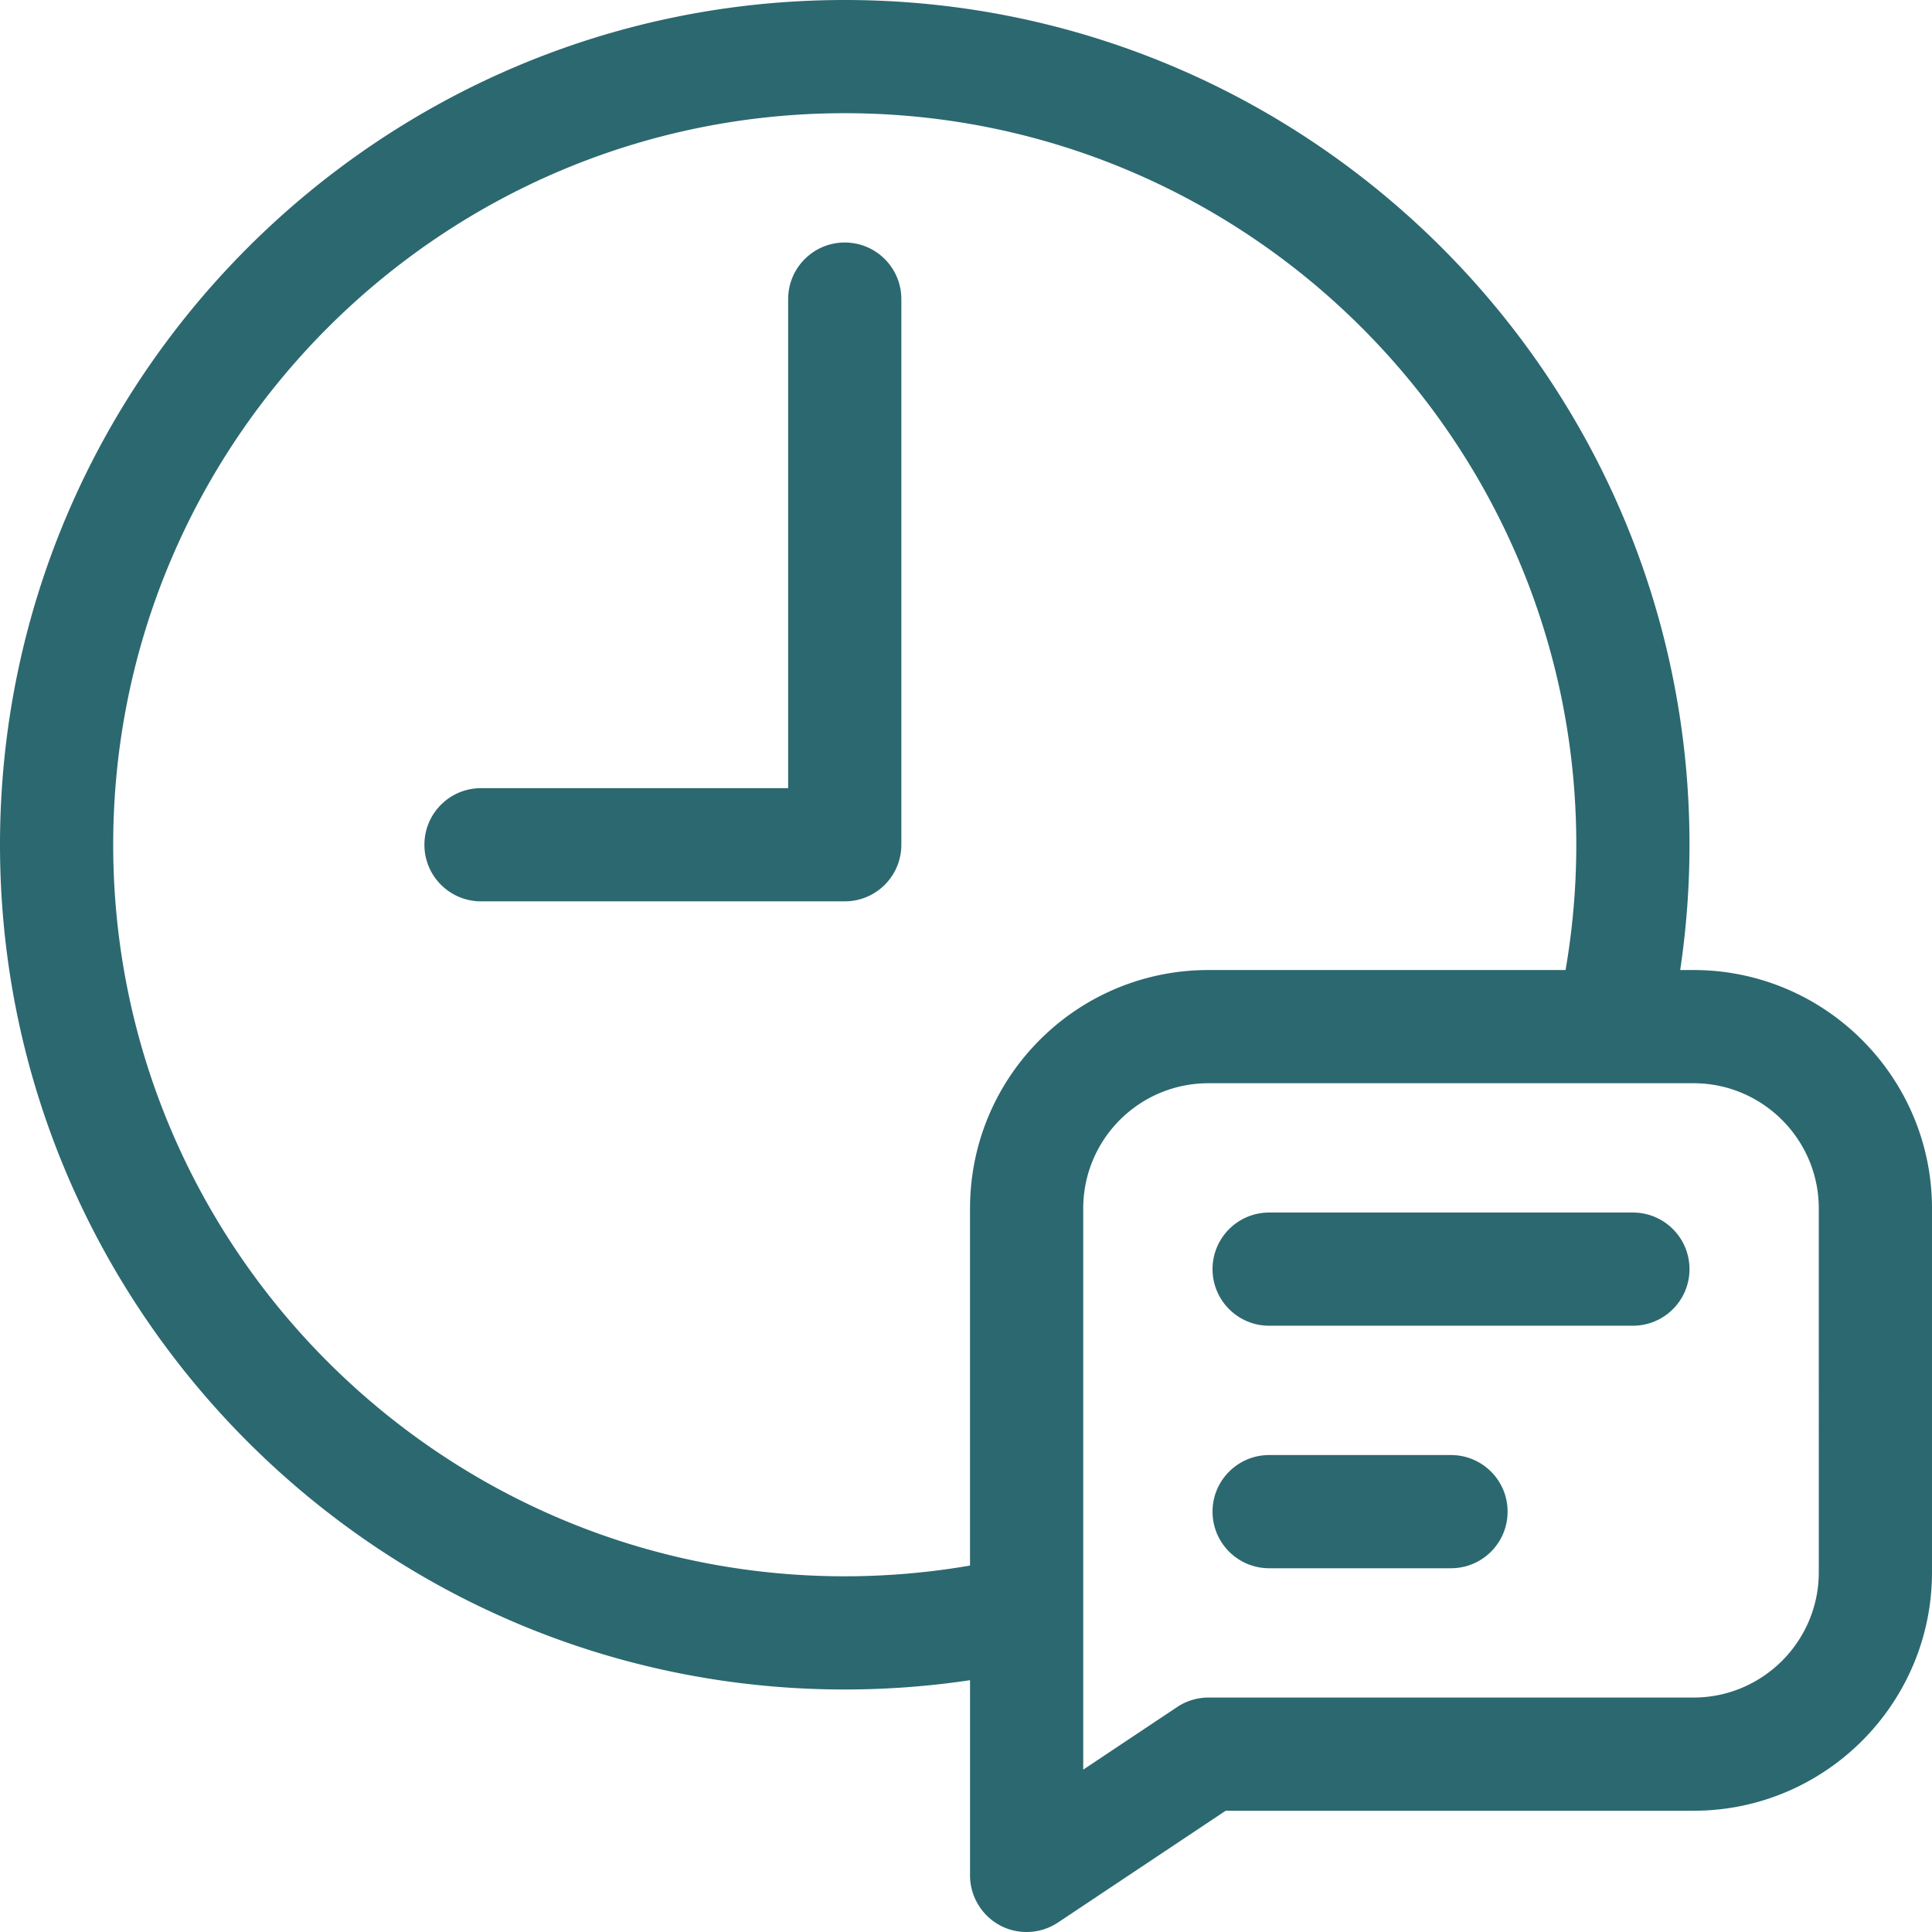 <?xml version="1.0" encoding="UTF-8"?>
<svg xmlns="http://www.w3.org/2000/svg" xmlns:xlink="http://www.w3.org/1999/xlink" xmlns:svgjs="http://svgjs.com/svgjs" version="1.1" width="512" height="512" x="0" y="0" viewBox="0 0 512 512" style="enable-background:new 0 0 512 512" xml:space="preserve" class="">
  <g>
    <path d="M448.8 257.066h-3.53a225.3 225.3 0 0 0 2.464-33.199C447.734 100.426 347.31 0 223.867 0 100.426 0 0 100.426 0 223.867c0 123.438 100.426 223.867 223.867 223.867a225.3 225.3 0 0 0 33.2-2.464V497c0 7.973 6.425 15 15 15 2.91 0 5.812-.848 8.32-2.52l44.422-29.613H448.8c34.847 0 63.199-28.351 63.199-63.199v-96.402c0-34.848-28.352-63.2-63.2-63.2zM223.868 417.734C116.97 417.734 30 330.766 30 223.867 30 116.97 116.969 30 223.867 30c106.899 0 193.867 86.969 193.867 193.867 0 11.164-.96 22.285-2.843 33.2h-94.625c-34.907 0-63.2 28.242-63.2 63.199v94.625a195.42 195.42 0 0 1-33.199 2.843zM482 416.668c0 18.305-14.895 33.2-33.2 33.2H320.267c-2.961 0-5.856.874-8.32 2.519l-24.88 16.586V320.266c0-18.348 14.84-33.2 33.2-33.2H448.8c18.304 0 33.199 14.895 33.199 33.2zm0 0" fill="#2c6870" data-original="#000000" class=""></path>
    <path d="M432.734 321.332h-96.402c-8.281 0-15 6.719-15 15 0 8.285 6.719 15 15 15h96.402c8.282 0 15-6.715 15-15 0-8.281-6.714-15-15-15zM384.531 385.602h-48.199c-8.281 0-15 6.714-15 15 0 8.28 6.719 15 15 15h48.2c8.284 0 15-6.72 15-15 0-8.286-6.716-15-15-15zM223.867 64.266c-8.285 0-15 6.718-15 15v129.601H127.47c-8.285 0-15 6.715-15 15s6.715 15 15 15h96.398c8.281 0 15-6.715 15-15V79.266c0-8.286-6.719-15-15-15zm0 0" fill="#2c6870" data-original="#000000" class=""></path>
  </g>
</svg>
